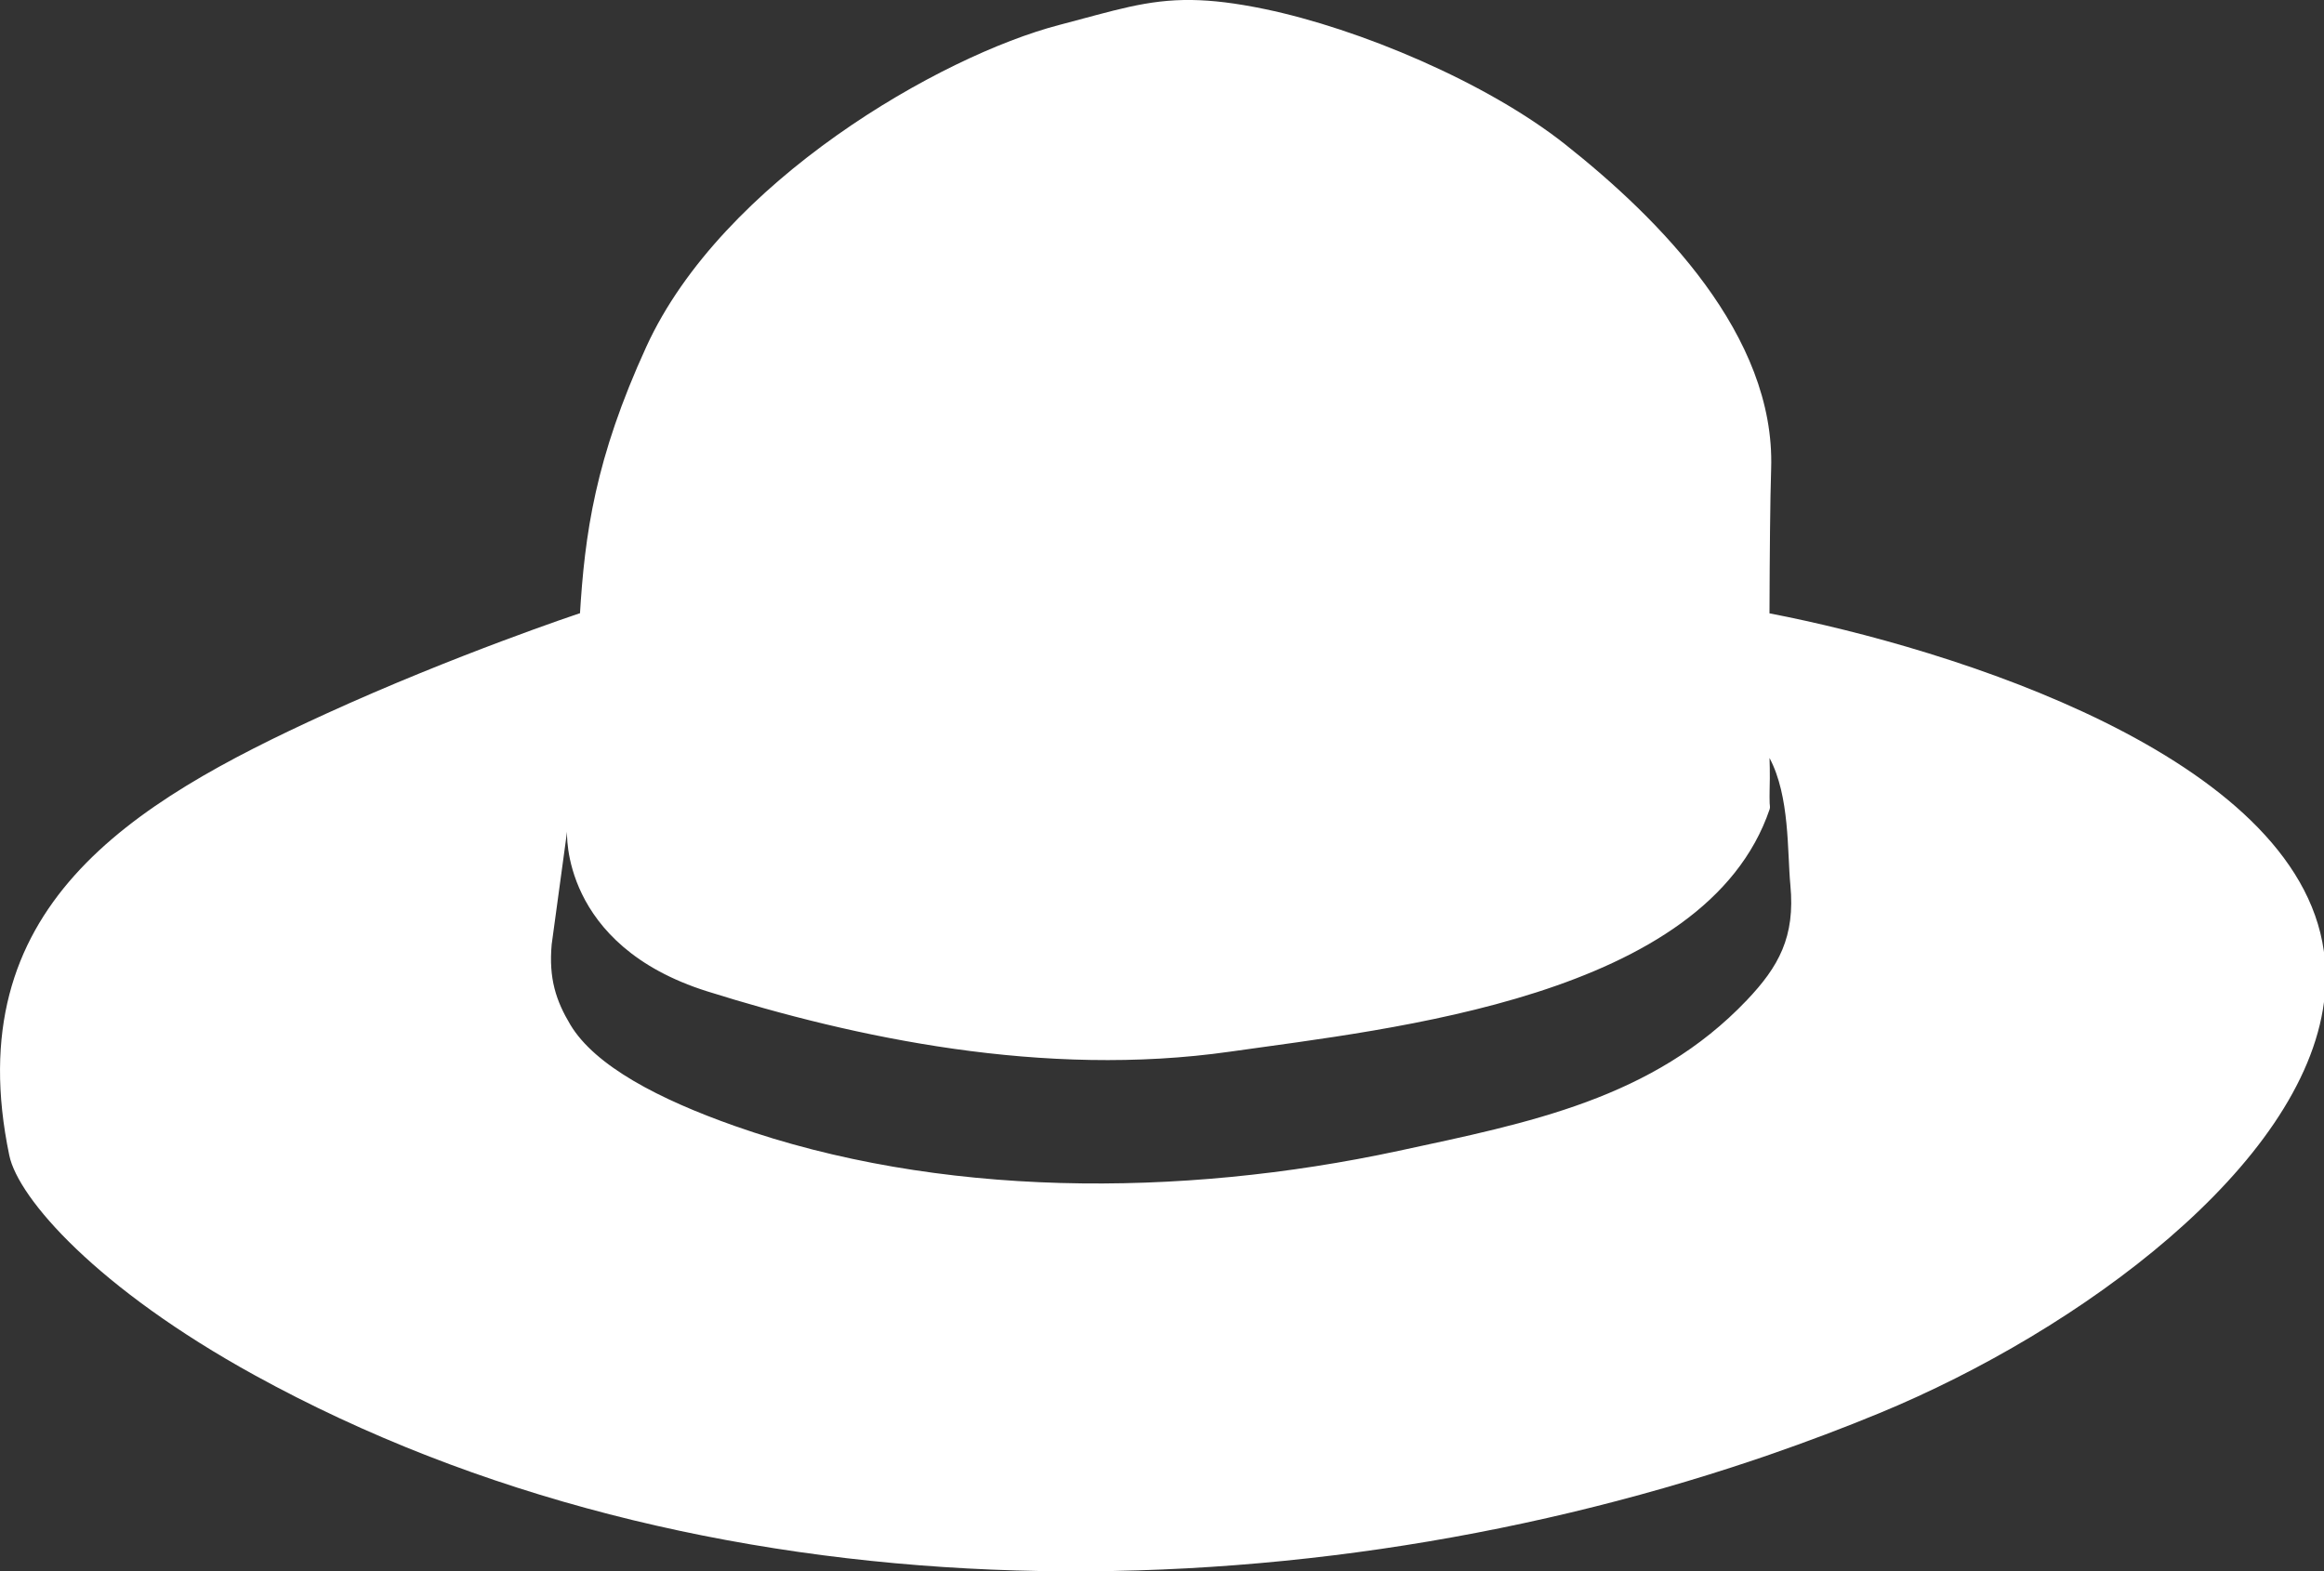 <?xml version="1.0" encoding="utf-8"?>
<!-- Generator: Adobe Illustrator 16.0.4, SVG Export Plug-In . SVG Version: 6.00 Build 0)  -->
<!DOCTYPE svg PUBLIC "-//W3C//DTD SVG 1.1//EN" "http://www.w3.org/Graphics/SVG/1.1/DTD/svg11.dtd">
<svg version="1.1" xmlns="http://www.w3.org/2000/svg" xmlns:xlink="http://www.w3.org/1999/xlink" x="0px" y="0px"
	 width="55.728px" height="37.681px" viewBox="0 0 55.728 37.681" enable-background="new 0 0 55.728 37.681" xml:space="preserve">
<rect x="0" y="0" width="55.728" height="37.681" fill="#333333" stroke="none"/>
<g id="Layer_2">
</g>
<g id="Layer_1">
	<path fill="#FFFFFF" d="M55.724,22.804c-0.663-4.687-8.945-7.256-13.286-8.095l-0.007-0.001c0.005-1.41,0.016-2.736,0.04-3.471
		c0.103-3.194-2.67-5.98-4.942-7.778c-1.88-1.487-4.934-2.772-7.208-3.243C29.625,0.072,29.071,0.007,28.58,0
		c-1.082-0.015-1.863,0.255-3.183,0.599c-2.838,0.74-8.083,3.748-9.898,7.714c-1.227,2.681-1.478,4.487-1.595,6.455
		c0.001-0.021,0.002-0.043,0.003-0.064l0,0c0,0-2.99,0.995-6.096,2.414c-4.703,2.15-8.826,4.646-7.588,10.588
		c0.215,1.034,2.113,3.198,5.889,5.274c10.656,5.86,24.487,5.889,35.955,2.028c0.124-0.042,0.248-0.084,0.372-0.127
		c0.889-0.308,1.764-0.637,2.621-0.991c4.839-1.995,10.165-5.942,10.669-9.868v-1.181L55.724,22.804z M41.886,23.986
		c-2.248,2.363-5.222,2.938-8.344,3.61c-5.278,1.135-11.06,1.121-15.927-0.597c-1.802-0.636-3.346-1.435-3.94-2.429
		c-0.341-0.571-0.52-1.104-0.446-1.925l0.369-2.707c0,0-0.167,2.726,3.363,3.835s8.066,2.083,12.537,1.445
		c3.856-0.551,11.405-1.299,12.937-5.814c0.017-0.048,0-0.095,0-0.146c-0.002-0.098-0.004-0.205-0.001-0.307
		c0.013-0.397-0.002-0.775-0.002-0.775c0.49,0.922,0.423,2.243,0.5,3.05C43.05,22.466,42.652,23.181,41.886,23.986z"/>
</g>
</svg>
